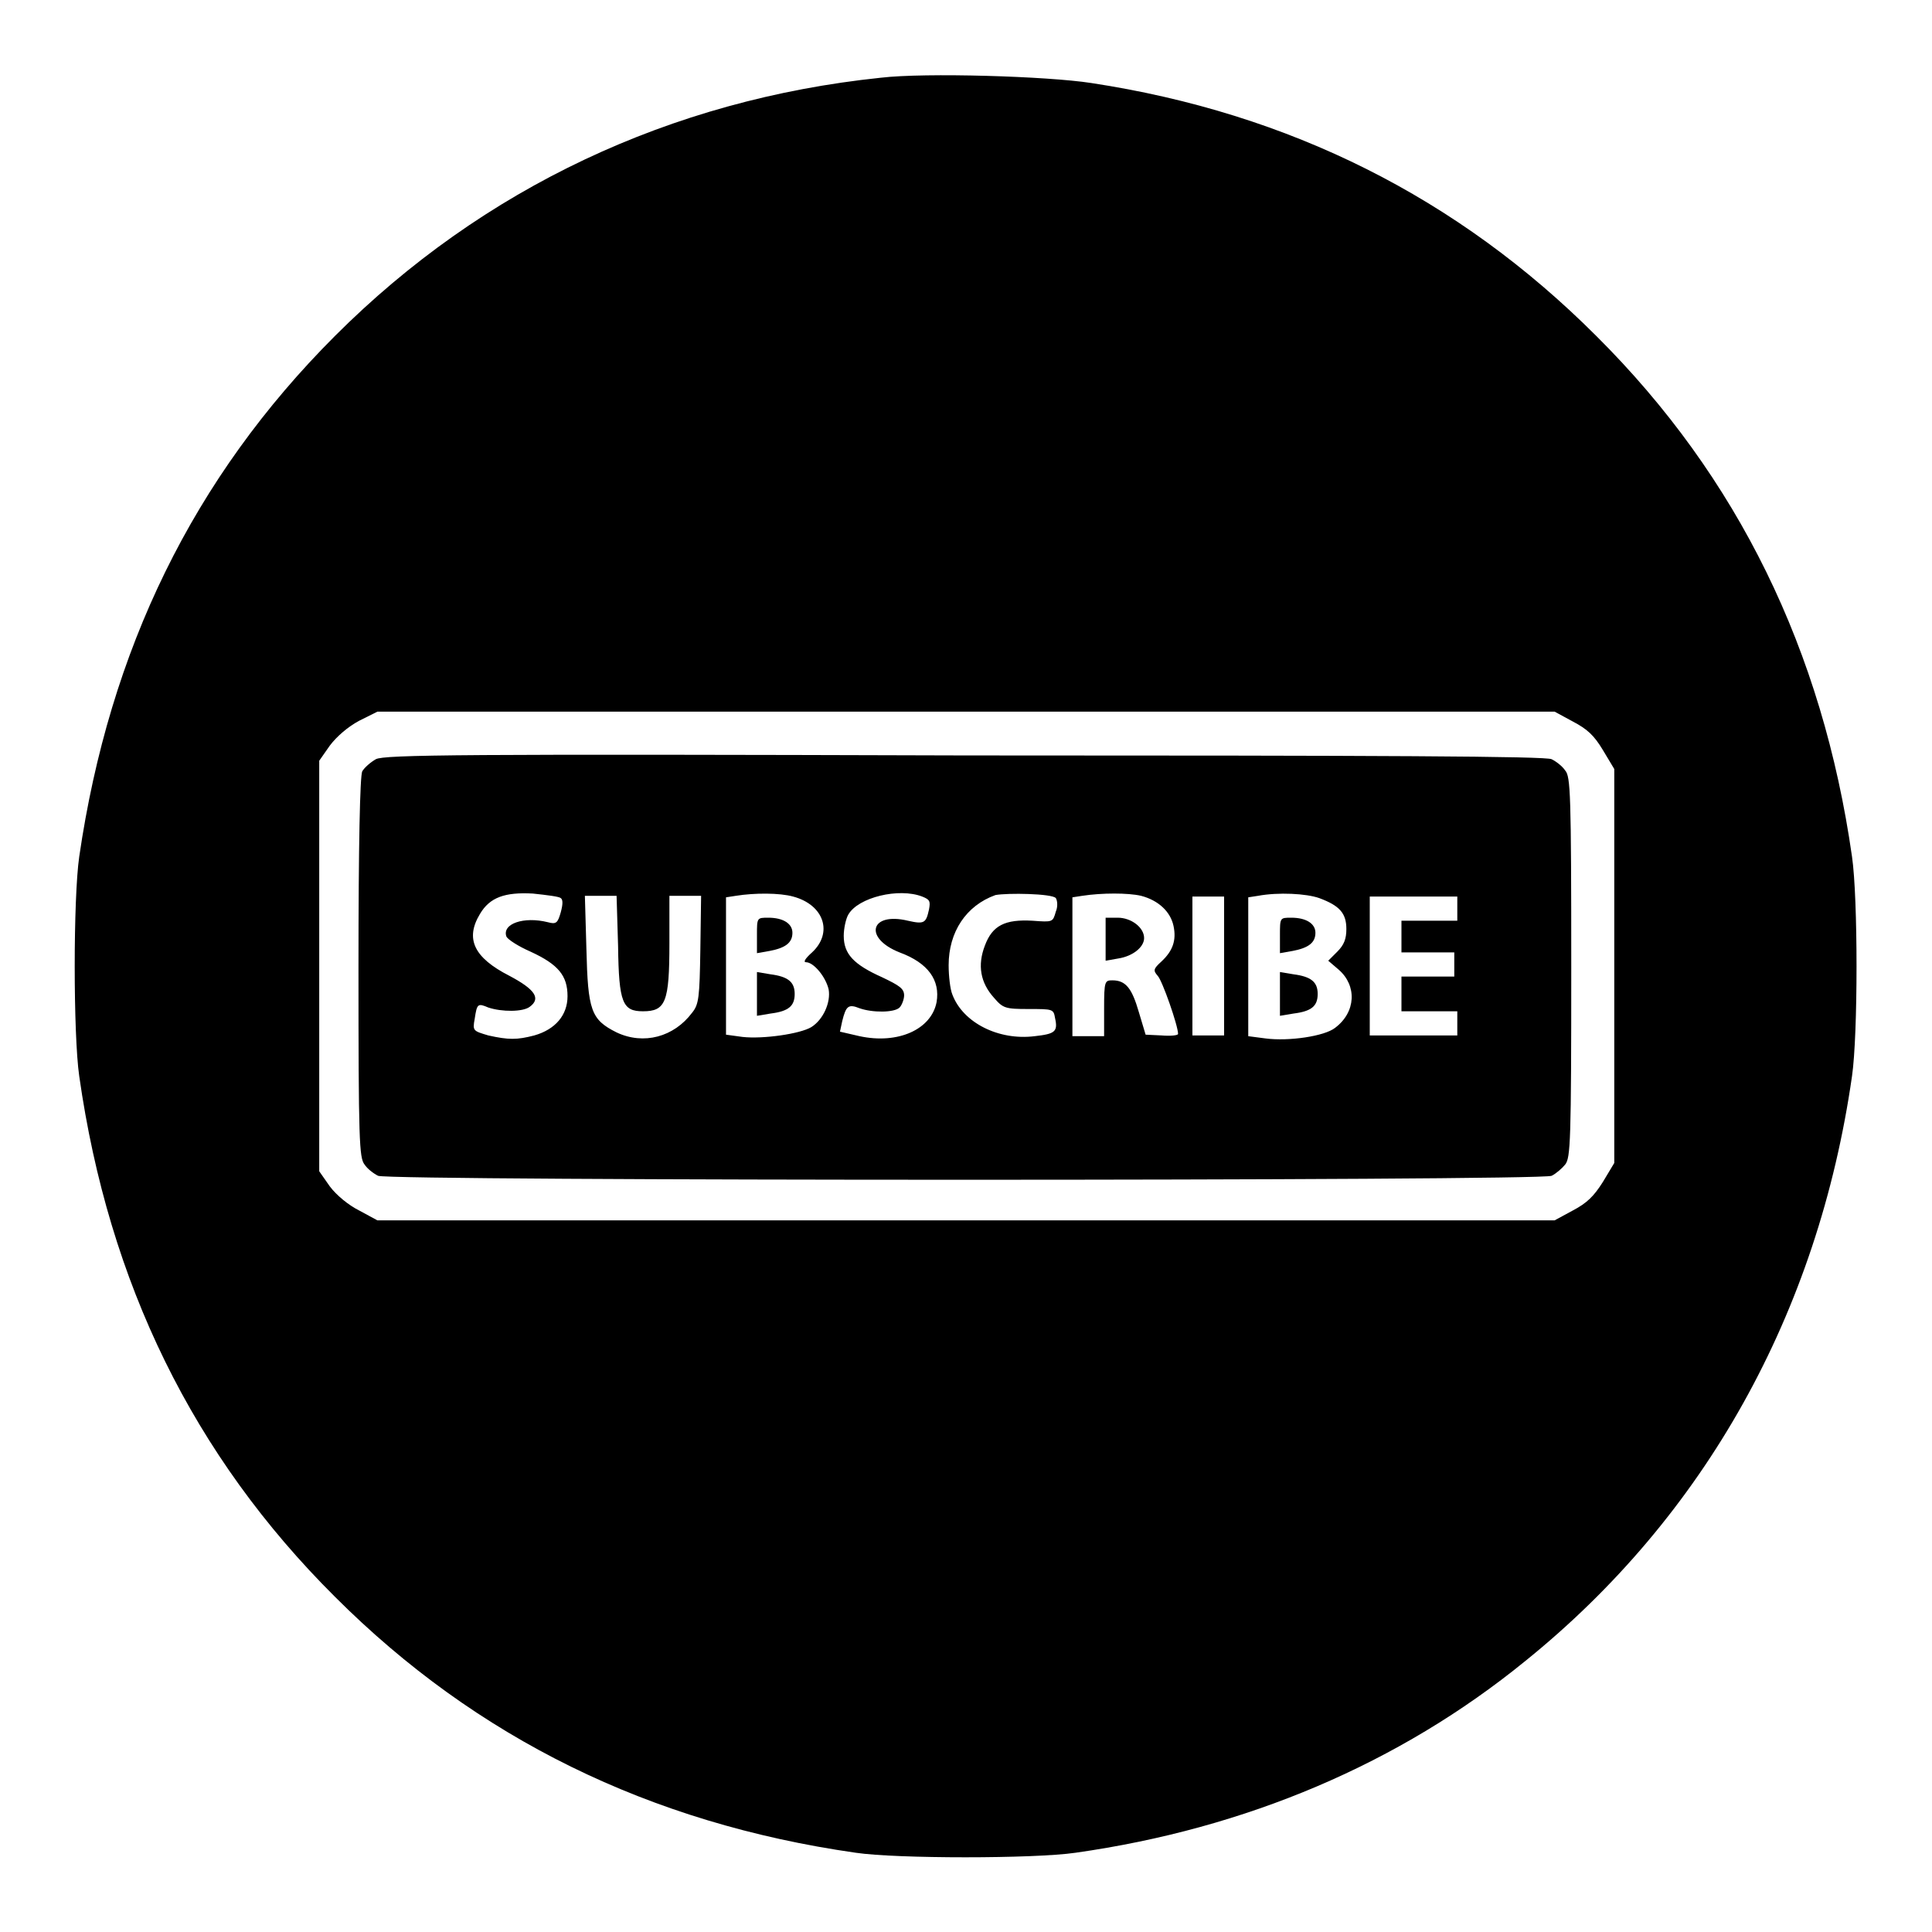 <?xml version="1.0" encoding="utf-8"?>
<!-- Svg Vector Icons : http://www.onlinewebfonts.com/icon -->
<!DOCTYPE svg PUBLIC "-//W3C//DTD SVG 1.1//EN" "http://www.w3.org/Graphics/SVG/1.1/DTD/svg11.dtd">
<svg version="1.1" xmlns="http://www.w3.org/2000/svg" xmlns:xlink="http://www.w3.org/1999/xlink" x="0px" y="0px" viewBox="0 0 256 256" enable-background="new 0 0 256 256" xml:space="preserve">
<g><g><g><path fill="#000000" d="M116.7,10.3C88.9,13.2,64,24.9,44.4,44.5c-18.8,18.8-29.9,41.6-33.9,69c-0.8,5.5-0.8,23.6,0,29.1c3.9,27.4,15.1,50.3,33.9,69c18.7,18.7,41.7,30,69,33.9c5.4,0.8,23.6,0.8,29.1,0c22.6-3.2,42.9-11.8,59.6-25.4c23.8-19.2,38.8-46.1,43.3-77.5c0.8-5.5,0.8-23.6,0-29.1c-3.9-27.3-15.1-50.3-33.9-69c-18.3-18.3-40.6-29.5-66.9-33.5C138.8,10.1,122.6,9.6,116.7,10.3z M208.4,95.6c1.9,1,2.8,1.8,4,3.8l1.5,2.5V128v26.1l-1.5,2.5c-1.2,1.9-2.1,2.8-4,3.8l-2.4,1.3h-78H50l-2.4-1.3c-1.4-0.7-3-2-3.9-3.2l-1.4-2V128v-27.2l1.4-2c0.9-1.2,2.4-2.5,3.9-3.3l2.4-1.2h78h78L208.4,95.6z"/><path fill="#000000" d="M49.8,100.6c-0.7,0.4-1.5,1.1-1.8,1.6c-0.3,0.6-0.5,9.7-0.5,26c0,23,0.1,25.2,0.8,26.1c0.4,0.6,1.2,1.2,1.8,1.5c1.4,0.7,154,0.7,155.5,0c0.6-0.3,1.4-1,1.8-1.5c0.7-0.9,0.8-3,0.8-26.1c0-23.1-0.1-25.3-0.8-26.1c-0.4-0.6-1.2-1.2-1.8-1.5c-0.7-0.4-22.1-0.5-77.8-0.5C61,99.9,50.9,100,49.8,100.6z M74.3,119c0.3,0.2,0.3,0.8,0,1.9c-0.4,1.4-0.6,1.6-1.7,1.3c-3.2-0.8-6.1,0.2-5.5,1.9c0.2,0.4,1.6,1.3,3.2,2c3.7,1.7,4.9,3.2,4.9,5.9c0,2.5-1.6,4.4-4.4,5.2c-2.3,0.6-3.4,0.6-6.1,0c-2-0.6-2.1-0.6-1.8-2.2c0.3-2,0.4-2.1,1.8-1.5c1.8,0.6,4.6,0.6,5.5-0.1c1.5-1.1,0.7-2.3-2.7-4.1c-4.7-2.4-5.9-4.9-3.9-8.2c1.3-2.2,3.3-2.9,7-2.7C72.5,118.6,74.1,118.8,74.3,119z M105.1,118.8c4.1,1.1,5.3,4.8,2.5,7.4c-0.9,0.8-1.2,1.3-0.8,1.3c1,0,2.6,1.9,3,3.6c0.3,1.7-0.7,4-2.3,5c-1.5,0.9-6.4,1.6-9.1,1.3l-2.2-0.3V128v-9.1l1.3-0.2C100,118.3,103.3,118.3,105.1,118.8z M122.2,118.8c1,0.4,1.1,0.6,0.9,1.7c-0.4,1.8-0.6,2-2.8,1.5c-5-1.2-5.9,2.3-1.1,4.2c3.8,1.4,5.4,3.7,4.9,6.6c-0.7,3.6-5.1,5.6-10.2,4.5l-2.6-0.6l0.3-1.4c0.5-2,0.8-2.3,2.3-1.7c1.7,0.6,4.6,0.6,5.3-0.1c0.3-0.3,0.6-1.1,0.6-1.6c0-0.9-0.6-1.3-2.9-2.4c-3.8-1.7-5.1-3.1-5.1-5.5c0-1,0.3-2.3,0.6-2.8C113.7,118.9,119.1,117.6,122.2,118.8z M139.9,119c0.2,0.3,0.3,1.1,0,1.8c-0.4,1.4-0.4,1.4-3.1,1.2c-3.6-0.2-5.3,0.6-6.3,3.3c-1,2.6-0.6,4.9,1.2,6.9c1.2,1.4,1.5,1.5,4.6,1.5c3.2,0,3.3,0,3.5,1.2c0.4,1.8,0,2.1-2.7,2.4c-4.8,0.6-9.5-1.8-10.9-5.5c-0.3-0.7-0.5-2.5-0.5-3.9c0-4.4,2.3-7.9,6.2-9.3C133.5,118.3,139.4,118.4,139.9,119z M151.2,118.7c2.3,0.6,3.9,2.1,4.3,4c0.4,1.9-0.1,3.3-1.6,4.7c-1.1,1-1.1,1.2-0.5,1.9c0.6,0.6,2.7,6.6,2.7,7.7c0,0.2-1,0.3-2.2,0.2l-2.1-0.1l-0.9-3c-0.9-3.1-1.7-4.2-3.5-4.2c-1,0-1.1,0.1-1.1,3.7v3.7h-2.1h-2.1v-9.2v-9.2l1.3-0.2C146,118.3,149.5,118.3,151.2,118.7z M174.8,119c2.7,1,3.6,2,3.6,4.1c0,1.3-0.3,2.1-1.2,3l-1.2,1.2l1.4,1.2c2.4,2.1,2.3,5.6-0.5,7.7c-1.4,1.1-6.1,1.8-9.2,1.4l-2.3-0.3V128v-9.1l1.3-0.2C169.4,118.2,173.1,118.4,174.8,119z M81.9,125.4c0.1,7.5,0.6,8.6,3.3,8.6c3,0,3.5-1.2,3.5-9v-6.3h2.1h2.1l-0.1,7.1c-0.1,6.4-0.2,7.3-1.1,8.4c-2.4,3.2-6.4,4.3-10,2.6c-3.4-1.7-3.8-2.9-4-11.1l-0.2-7h2.1h2.1L81.9,125.4z M162.2,128v9.2h-2.1H158V128v-9.2h2.1h2.1V128z M193.1,120.4v1.6h-3.7h-3.7v2.1v2.1h3.5h3.5v1.6v1.6h-3.5h-3.5v2.3v2.3h3.7h3.7v1.6v1.6h-5.8h-5.8V128v-9.2h5.8h5.8V120.4z"/><path fill="#000000" d="M100.3,123.9v2.4l1.7-0.3c2.1-0.4,3-1.1,3-2.4c0-1.2-1.2-2-3.2-2C100.3,121.6,100.3,121.6,100.3,123.9z"/><path fill="#000000" d="M100.3,131.7v2.9l1.8-0.3c2.4-0.3,3.2-1,3.2-2.6c0-1.6-0.9-2.3-3.2-2.6l-1.8-0.3V131.7z"/><path fill="#000000" d="M146.5,124.4v2.9l1.7-0.3c1.9-0.3,3.4-1.5,3.4-2.7c0-1.4-1.7-2.7-3.5-2.7h-1.6L146.5,124.4L146.5,124.4z"/><path fill="#000000" d="M169.6,123.9v2.4l1.7-0.3c2.1-0.4,3-1.1,3-2.4c0-1.2-1.2-2-3.2-2C169.6,121.6,169.6,121.6,169.6,123.9z"/><path fill="#000000" d="M169.6,131.7v2.9l1.8-0.3c2.4-0.3,3.2-1,3.2-2.6c0-1.6-0.9-2.3-3.2-2.6l-1.8-0.3V131.7z"/></g></g></g>
</svg>
